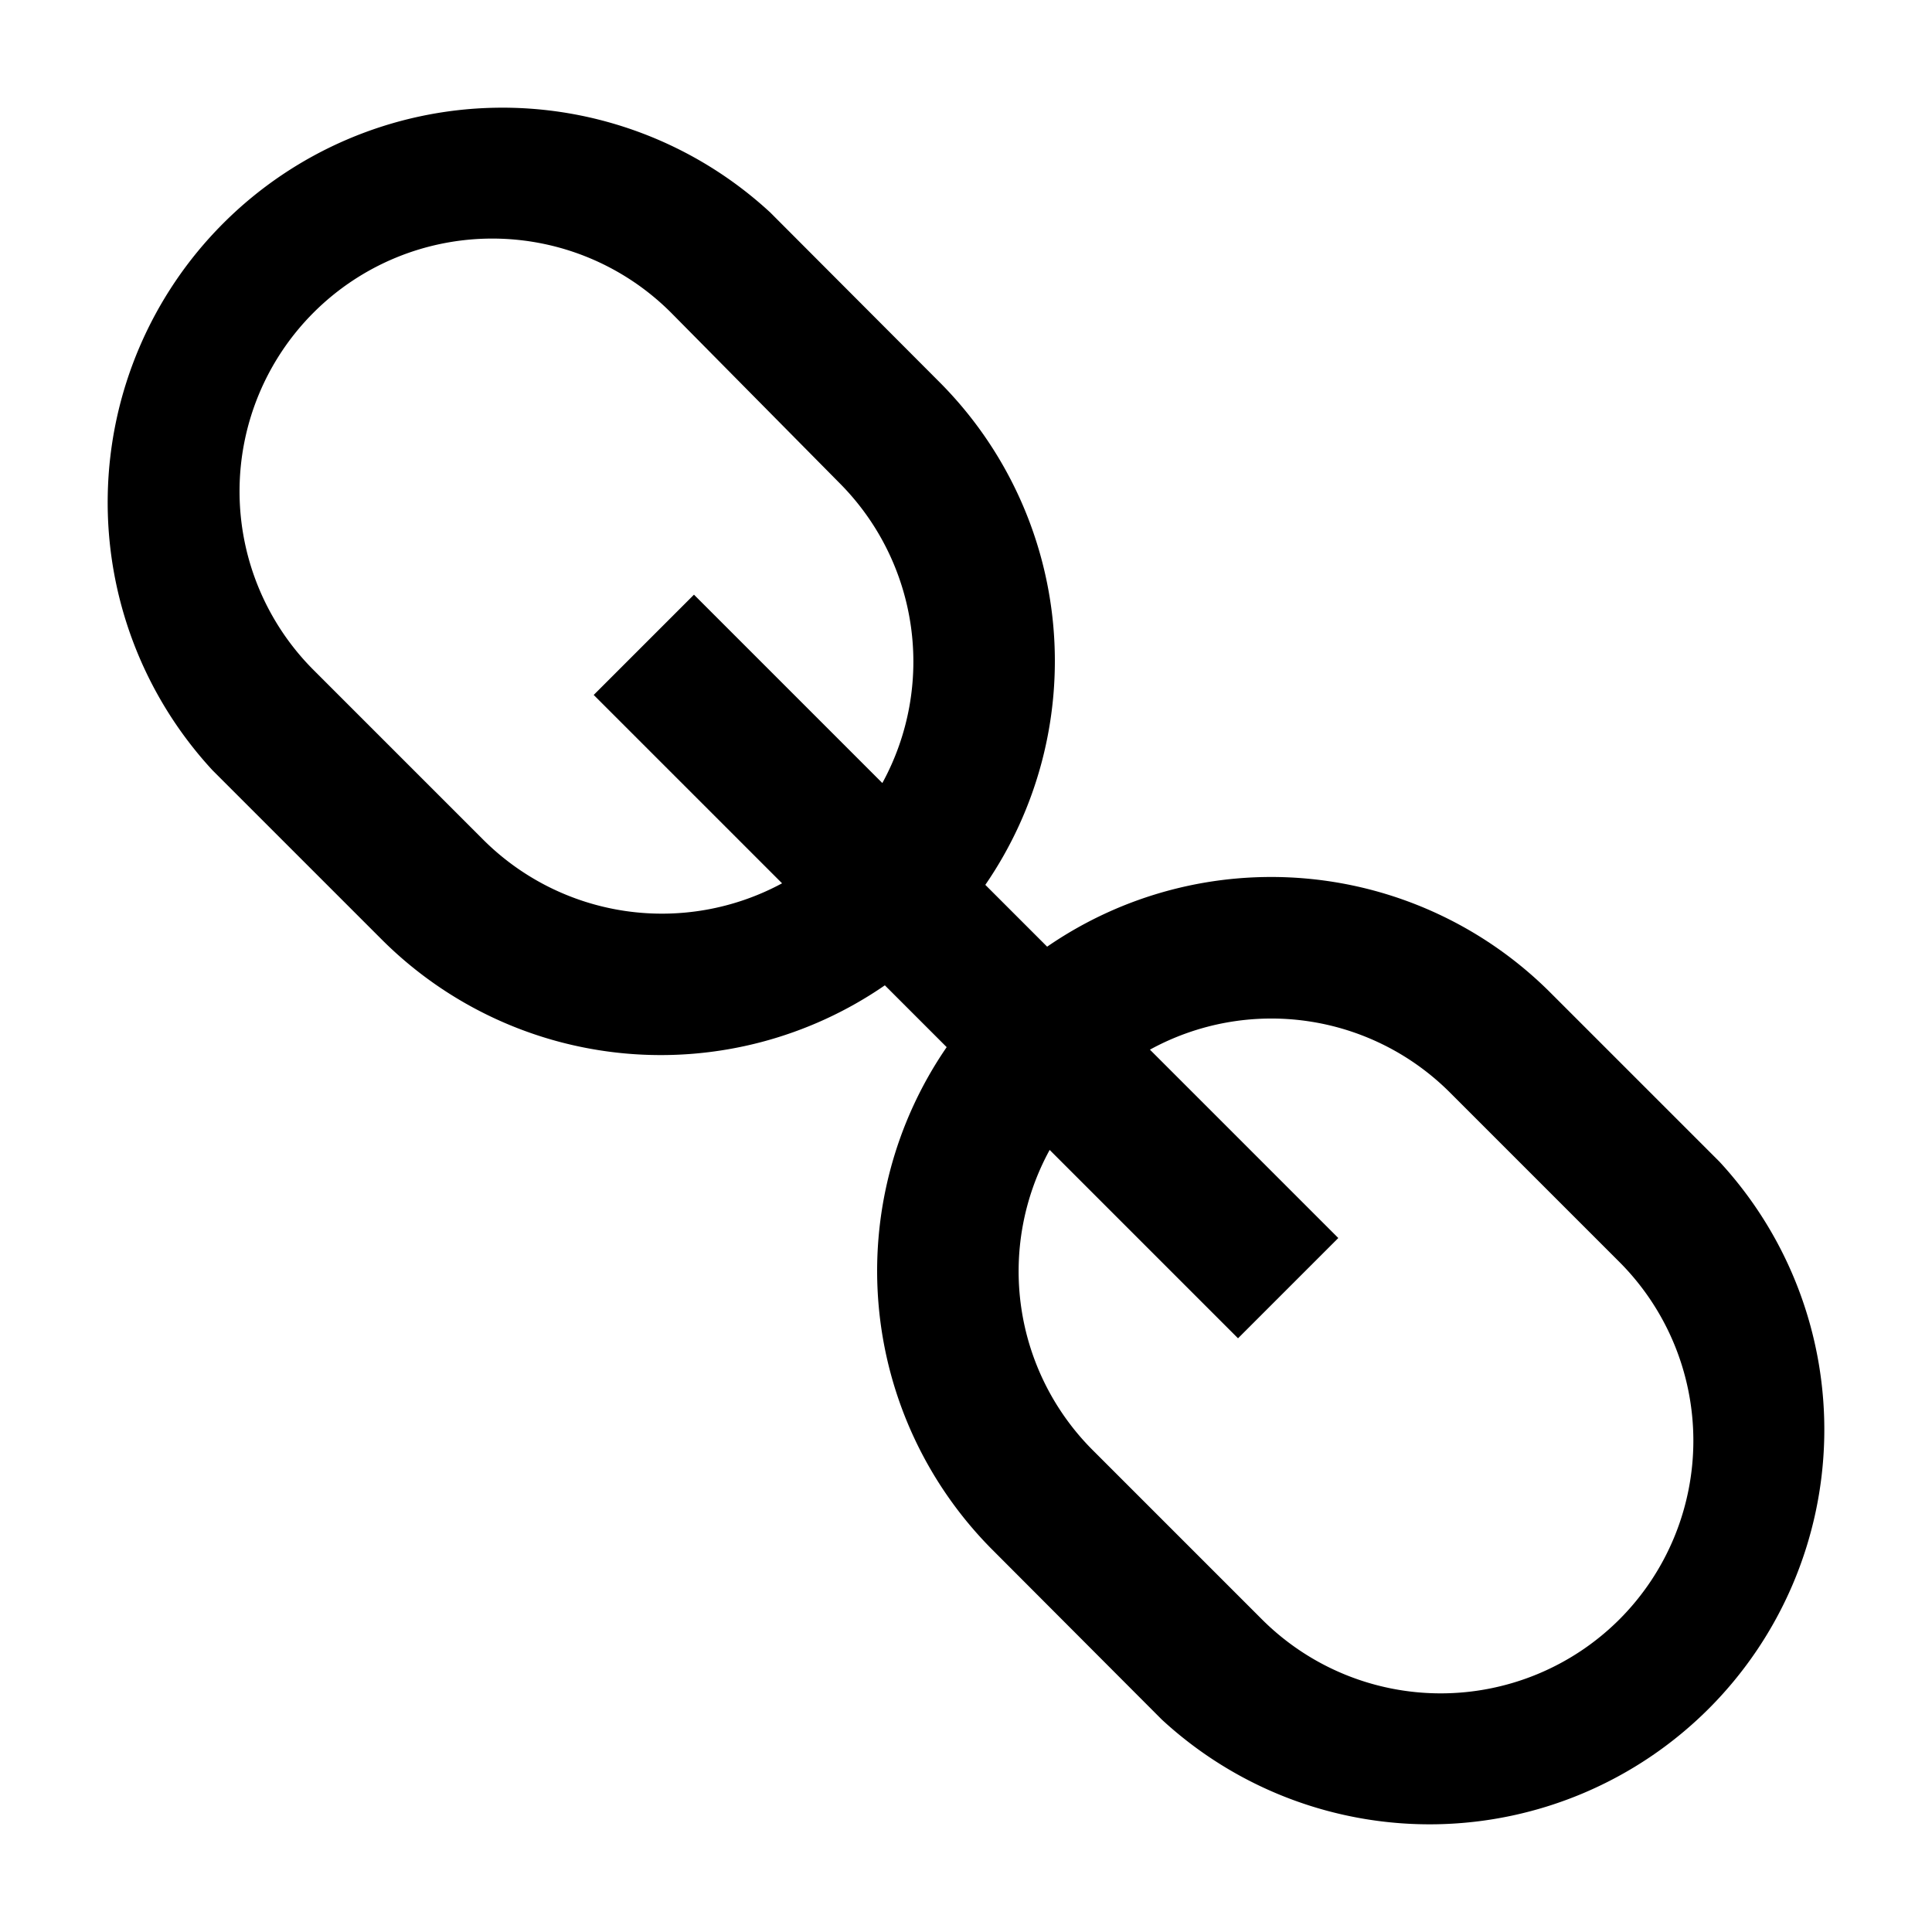 <svg xmlns="http://www.w3.org/2000/svg" viewBox="0 0 100 100"><g id="link"><path d="M89,60.13l-8.78-8.78A20.44,20.44,0,0,0,54.2,49L51,45.8a20.44,20.44,0,0,0-2.35-26L39.87,11A20.43,20.43,0,0,0,11,39.87l8.78,8.78A20.43,20.43,0,0,0,45.8,51L49,54.2a20.44,20.44,0,0,0,2.35,26L60.13,89A20.43,20.43,0,0,0,89,60.13ZM25,43.45l-8.77-8.77a13.08,13.08,0,0,1,18.5-18.5L43.45,25a13.09,13.09,0,0,1,2.22,15.53l-9.75-9.75-5.19,5.19,9.75,9.75A13.09,13.09,0,0,1,25,43.45ZM83.82,83.82h0a13.09,13.09,0,0,1-18.5,0l-8.77-8.77a13.09,13.09,0,0,1-2.22-15.53l9.75,9.75,5.19-5.19-9.75-9.75a13.07,13.07,0,0,1,15.53,2.22l8.77,8.77a13.09,13.09,0,0,1,0,18.5Z"/></g></svg>